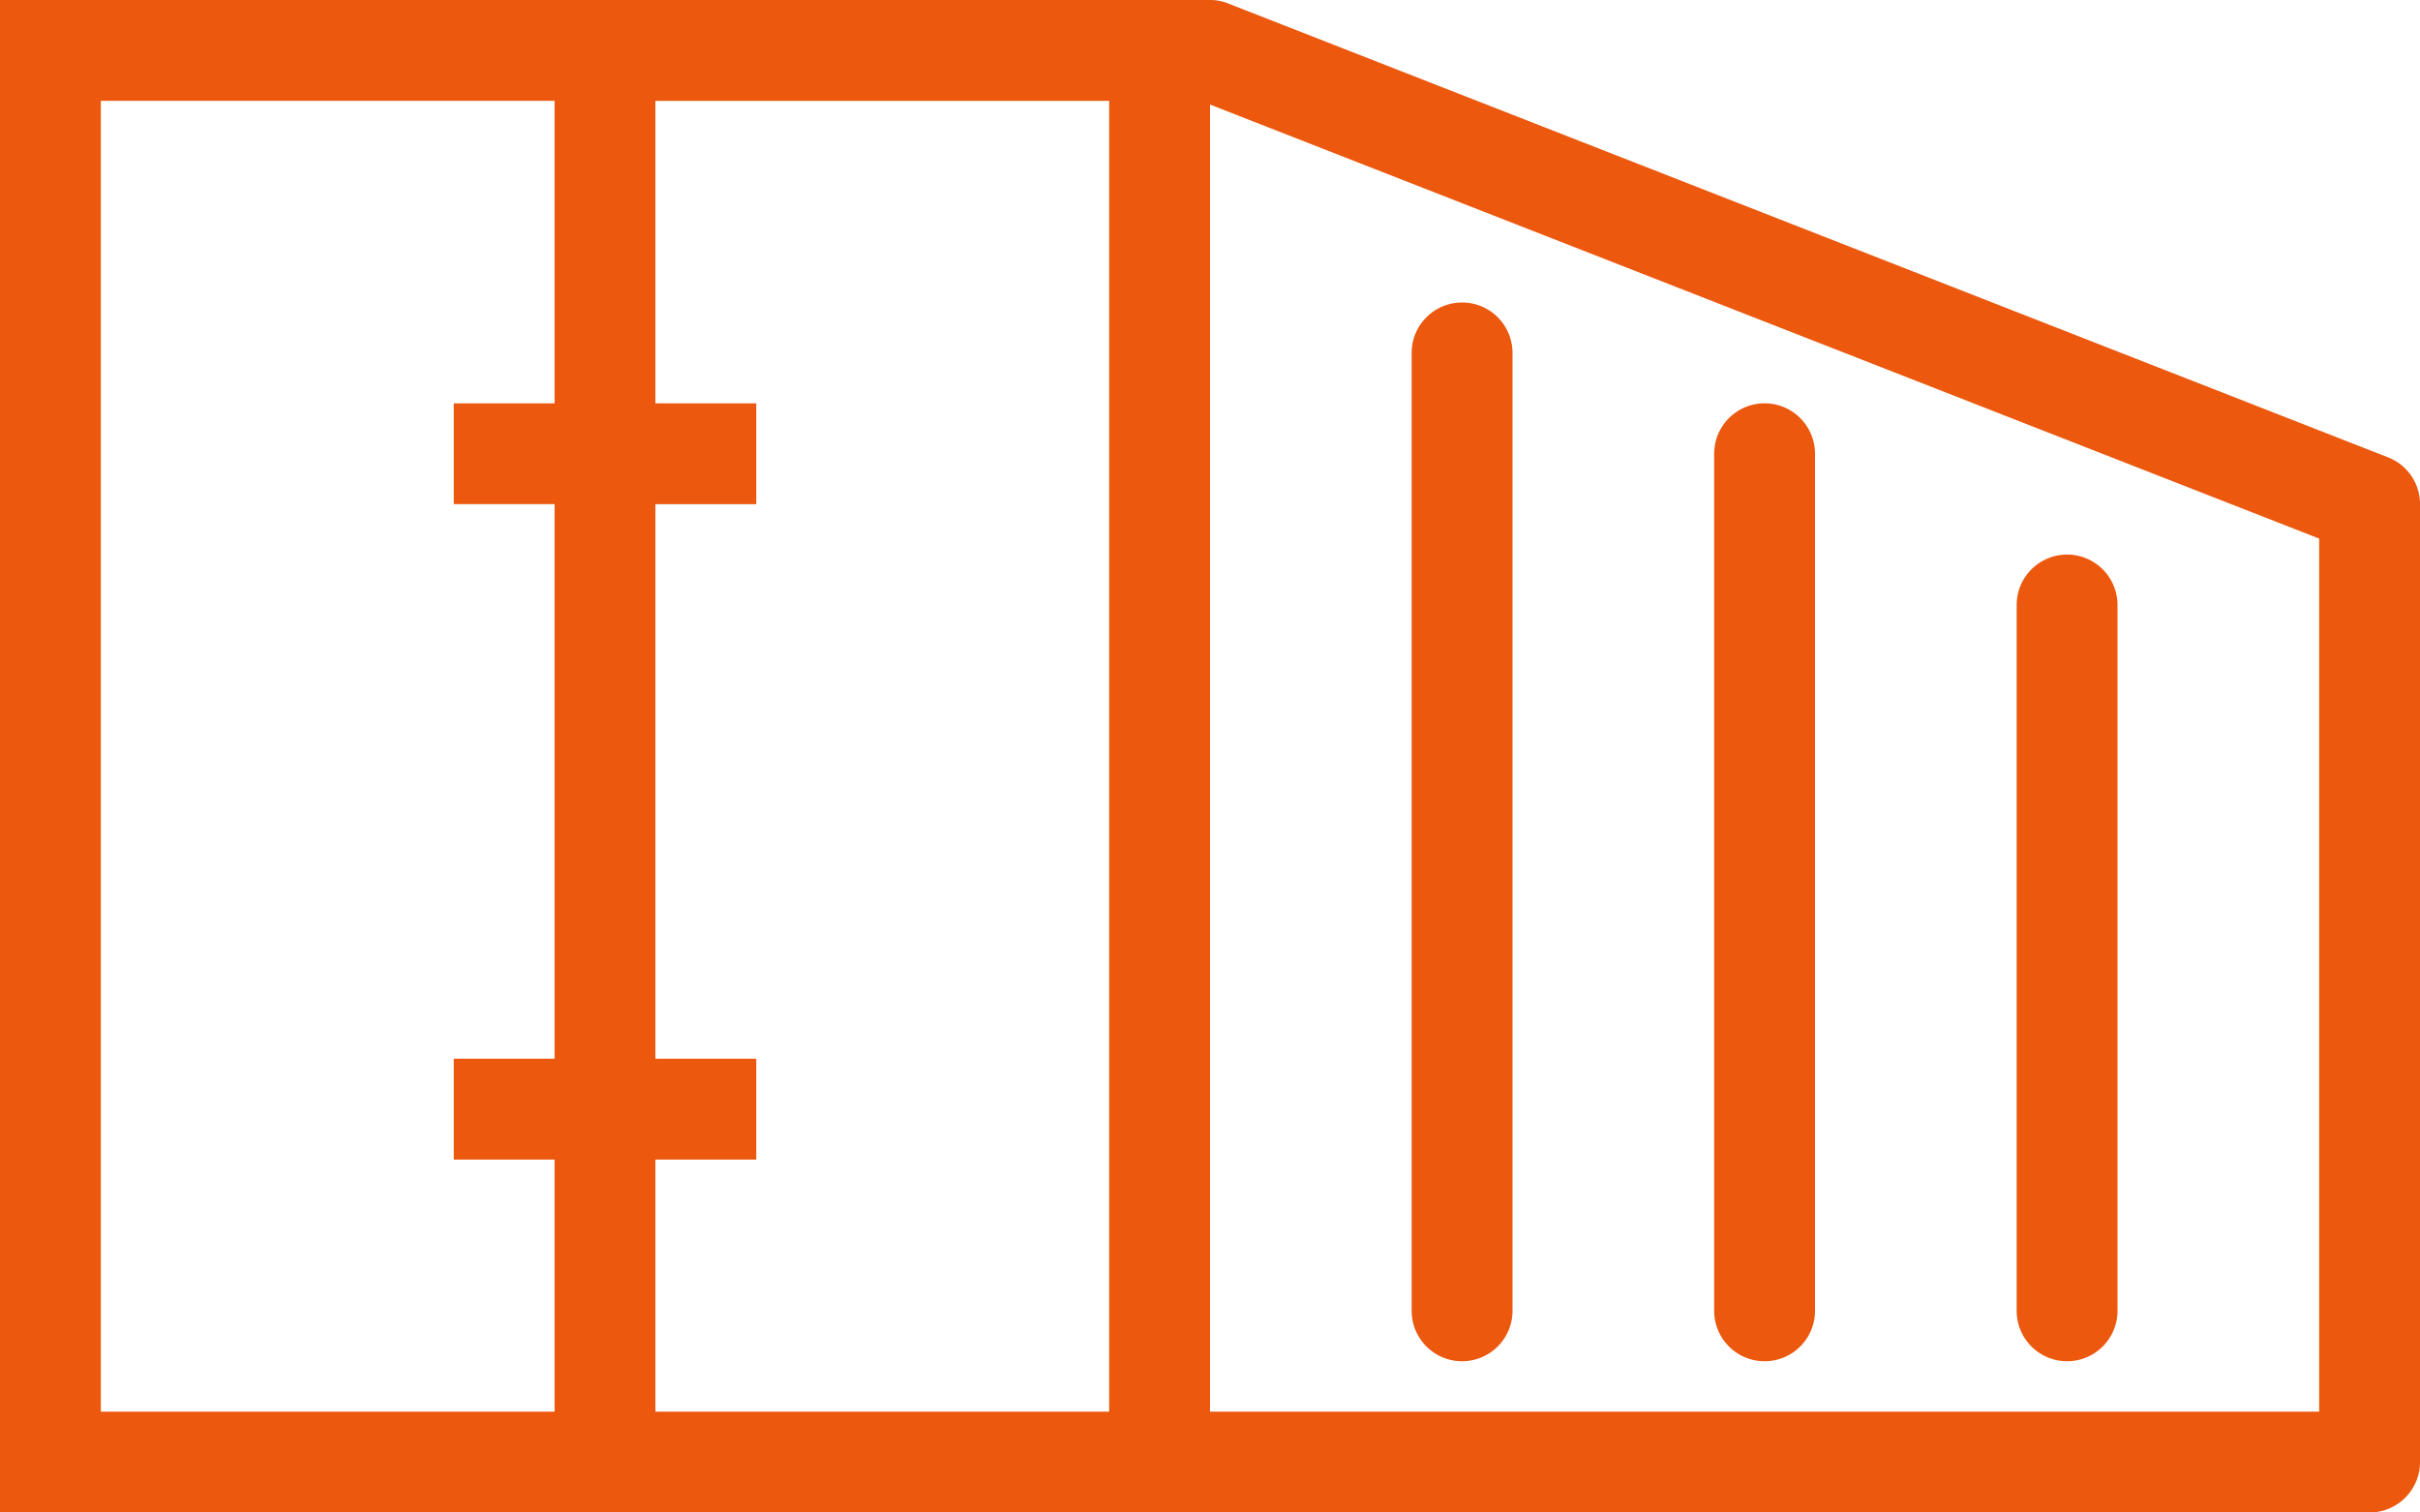 <svg xmlns="http://www.w3.org/2000/svg" width="48" height="30" viewBox="0 0 48 30" id="svg-1">
  <defs id="defs-2">
    <style id="style-3">
	.cls-1 { fill-rule: evenodd; }
</style>
  </defs>
  <path id="_2i.svg" data-name="2i.svg" class="cls-1" d="M2186,140h-47V110h24a0.924,0.924,0,0,1,.36.069l23,9a0.994,0.994,0,0,1,.64.931v19A1,1,0,0,1,2186,140Zm-36-7h-2v-2h2V120h-2v-2h2v-6h-9v26h9v-5Zm11-21h-9v6h2v2h-2v11h2v2h-2v5h9V112Zm24,8.683-22-8.609V138h22V120.683ZM2168,116a1,1,0,0,1,1,1v19a1,1,0,0,1-2,0V117A1,1,0,0,1,2168,116Zm6,2a1,1,0,0,1,1,1v17a1,1,0,0,1-2,0V119A1,1,0,0,1,2174,118Zm6,3a1,1,0,0,1,1,1v14a1,1,0,0,1-2,0V122A1,1,0,0,1,2180,121Z" transform="translate(-2139 -110)" fill="#eb580e" fill-opacity="1" type="solidColor"></path>
</svg>
